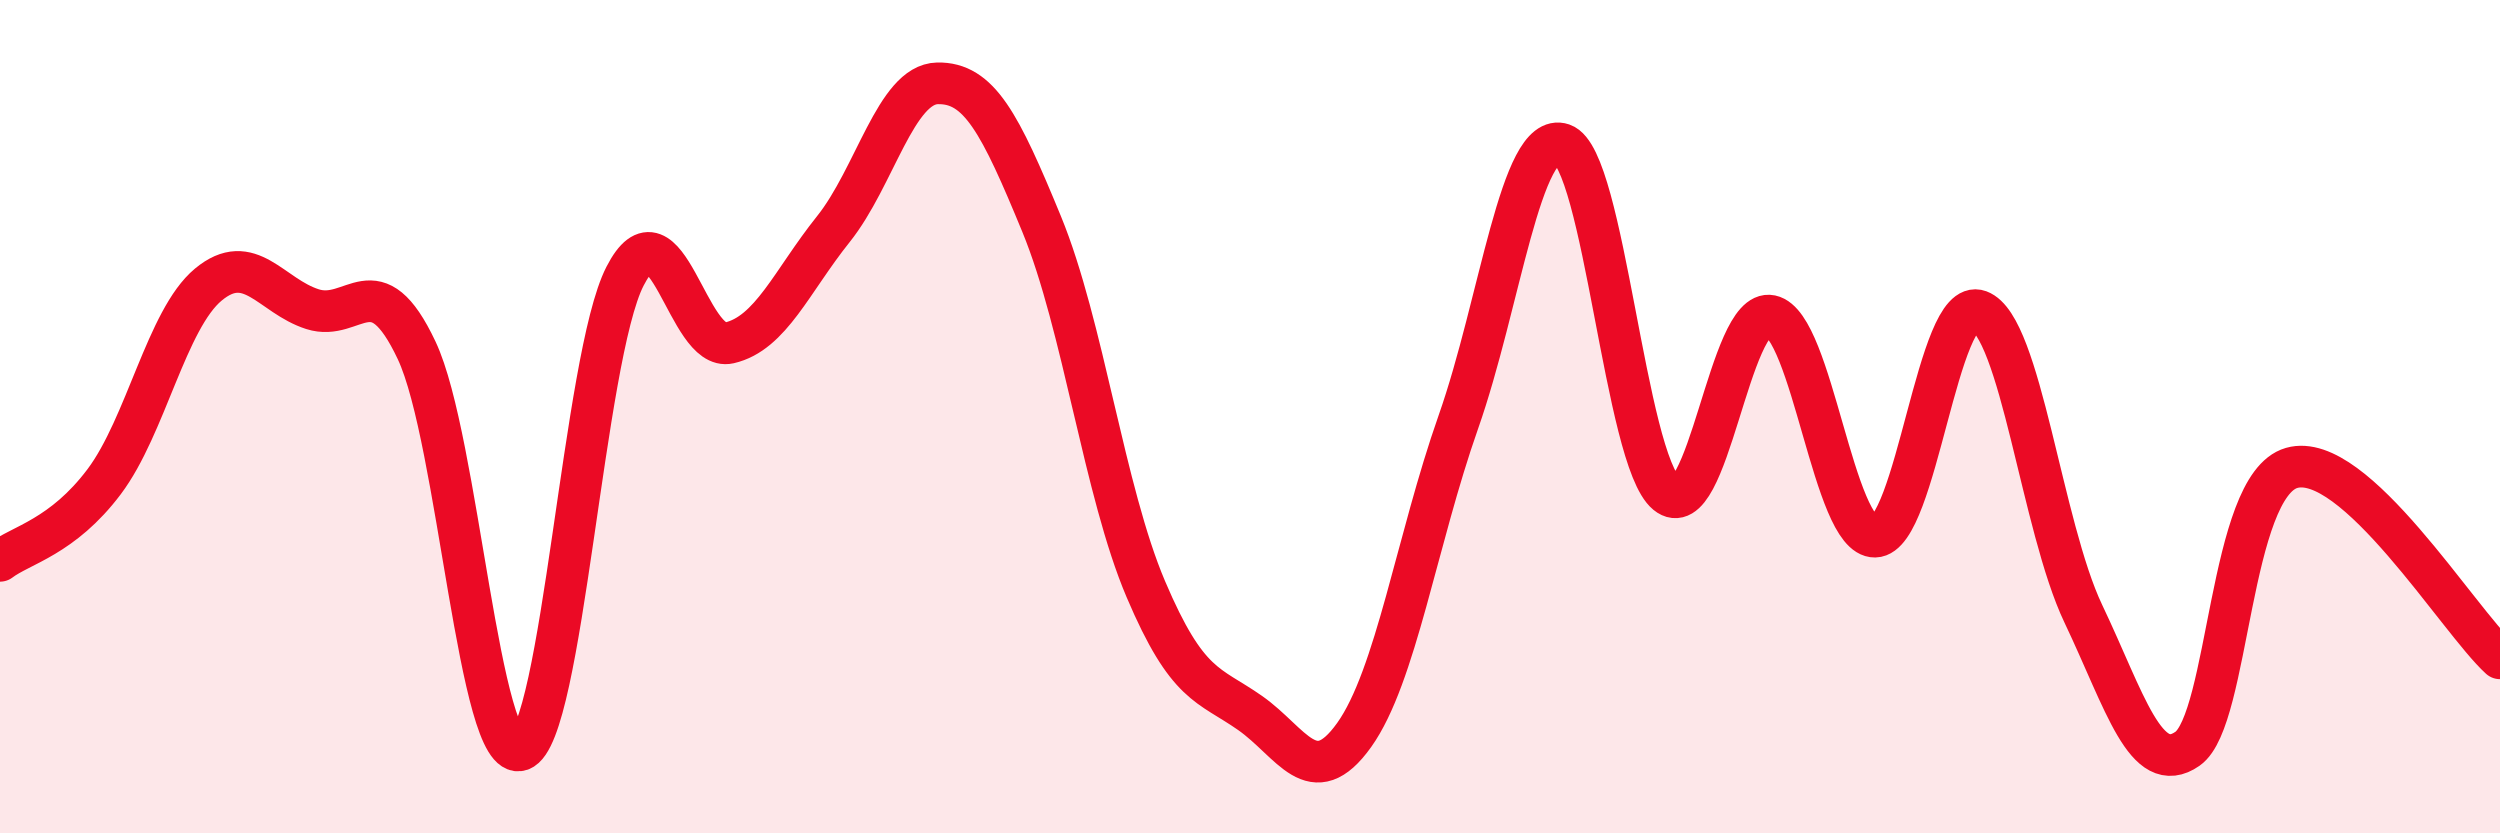 
    <svg width="60" height="20" viewBox="0 0 60 20" xmlns="http://www.w3.org/2000/svg">
      <path
        d="M 0,13.46 C 0.5,13.08 1.5,12.89 2.5,11.56 C 3.5,10.23 4,7.66 5,6.83 C 6,6 6.5,7.1 7.5,7.42 C 8.5,7.74 9,6.29 10,8.41 C 11,10.53 11.5,18.36 12.5,18 C 13.5,17.64 14,8.58 15,6.63 C 16,4.68 16.5,8.46 17.5,8.23 C 18.5,8 19,6.75 20,5.5 C 21,4.25 21.5,2.02 22.5,2 C 23.5,1.98 24,2.95 25,5.38 C 26,7.81 26.5,11.79 27.5,14.14 C 28.5,16.49 29,16.41 30,17.11 C 31,17.81 31.5,19.04 32.5,17.64 C 33.5,16.24 34,12.97 35,10.13 C 36,7.29 36.5,3.12 37.5,3.46 C 38.5,3.8 39,11.03 40,11.85 C 41,12.67 41.5,7.37 42.5,7.58 C 43.5,7.79 44,12.9 45,12.88 C 46,12.86 46.5,7.09 47.5,7.46 C 48.5,7.83 49,12.63 50,14.73 C 51,16.83 51.5,18.67 52.5,17.97 C 53.5,17.27 53.5,11.66 55,11.23 C 56.5,10.8 59,14.89 60,15.8L60 20L0 20Z"
        fill="#EB0A25"
        opacity="0.1"
        stroke-linecap="round"
        stroke-linejoin="round"
      />
      <path
        d="M 0,13.46 C 0.5,13.08 1.5,12.89 2.5,11.56 C 3.5,10.23 4,7.66 5,6.83 C 6,6 6.5,7.1 7.5,7.42 C 8.5,7.74 9,6.29 10,8.41 C 11,10.53 11.5,18.36 12.5,18 C 13.5,17.64 14,8.58 15,6.63 C 16,4.68 16.5,8.46 17.5,8.23 C 18.5,8 19,6.75 20,5.5 C 21,4.25 21.5,2.02 22.5,2 C 23.5,1.98 24,2.95 25,5.38 C 26,7.81 26.5,11.79 27.5,14.14 C 28.5,16.49 29,16.41 30,17.11 C 31,17.81 31.5,19.04 32.5,17.64 C 33.5,16.24 34,12.97 35,10.13 C 36,7.29 36.5,3.12 37.5,3.46 C 38.5,3.8 39,11.03 40,11.85 C 41,12.67 41.5,7.37 42.5,7.58 C 43.5,7.79 44,12.9 45,12.88 C 46,12.86 46.5,7.09 47.5,7.46 C 48.5,7.83 49,12.63 50,14.73 C 51,16.83 51.5,18.67 52.5,17.97 C 53.5,17.27 53.5,11.66 55,11.23 C 56.5,10.8 59,14.89 60,15.8"
        stroke="#EB0A25"
        stroke-width="1"
        fill="none"
        stroke-linecap="round"
        stroke-linejoin="round"
      />
    </svg>
  